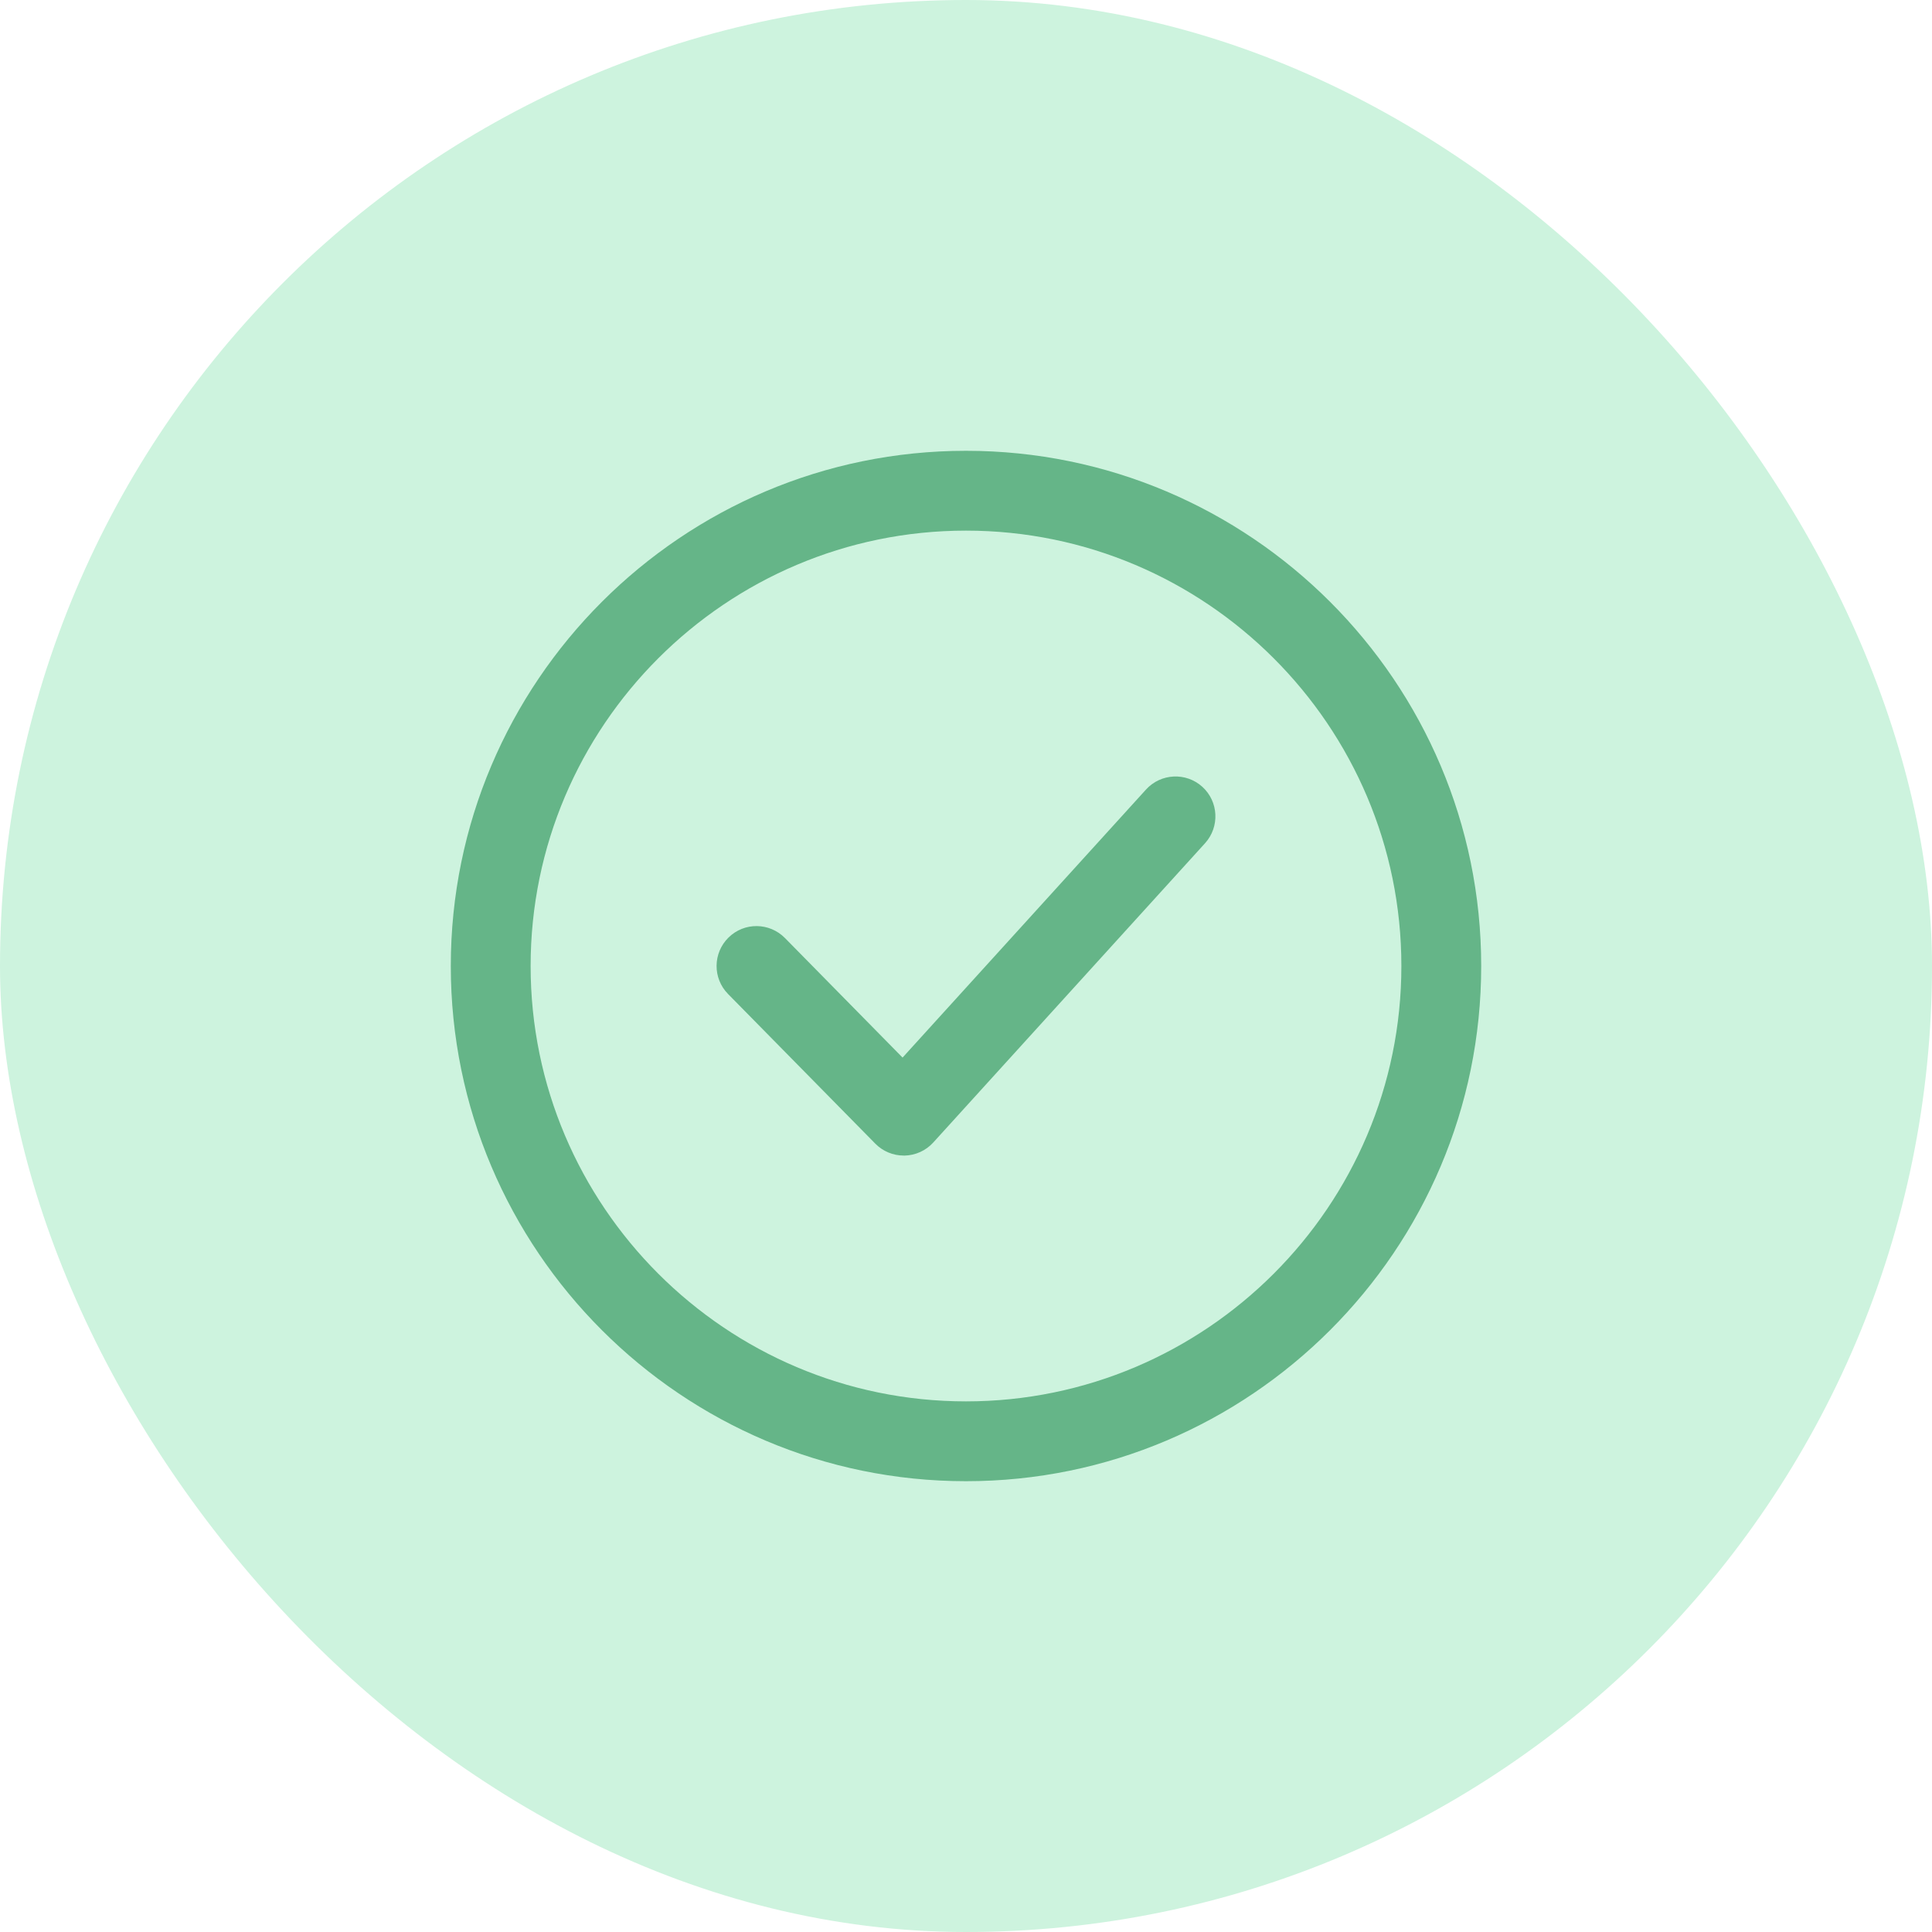 <svg width="60" height="60" viewBox="0 0 60 60" fill="none" xmlns="http://www.w3.org/2000/svg">
<rect width="60" height="60" rx="30" fill="#CDF3DE"/>
<g clip-path="url(#clip0_8718_5062)">
<path d="M30 14C21.177 14 14 21.177 14 30C14 38.823 21.177 46 30 46C38.823 46 46 38.822 46 30C46 21.178 38.823 14 30 14ZM30 43.521C22.545 43.521 16.479 37.456 16.479 30C16.479 22.544 22.545 16.479 30 16.479C37.456 16.479 43.521 22.544 43.521 30C43.521 37.456 37.455 43.521 30 43.521Z" fill="#65B588"/>
<path d="M37.34 24.435C36.835 23.977 36.051 24.013 35.59 24.52L28.03 32.844L24.377 29.131C23.895 28.643 23.112 28.636 22.625 29.116C22.137 29.596 22.129 30.381 22.61 30.869L27.182 35.516C27.416 35.754 27.733 35.887 28.066 35.887C28.073 35.887 28.082 35.887 28.089 35.888C28.431 35.881 28.753 35.734 28.983 35.482L37.424 26.187C37.884 25.678 37.846 24.895 37.34 24.435Z" fill="#65B588"/>
</g>
<defs>
<clipPath id="clip0_8718_5062">
<rect width="32" height="32" fill="white" transform="translate(14 14)"/>
</clipPath>
</defs>
</svg>
